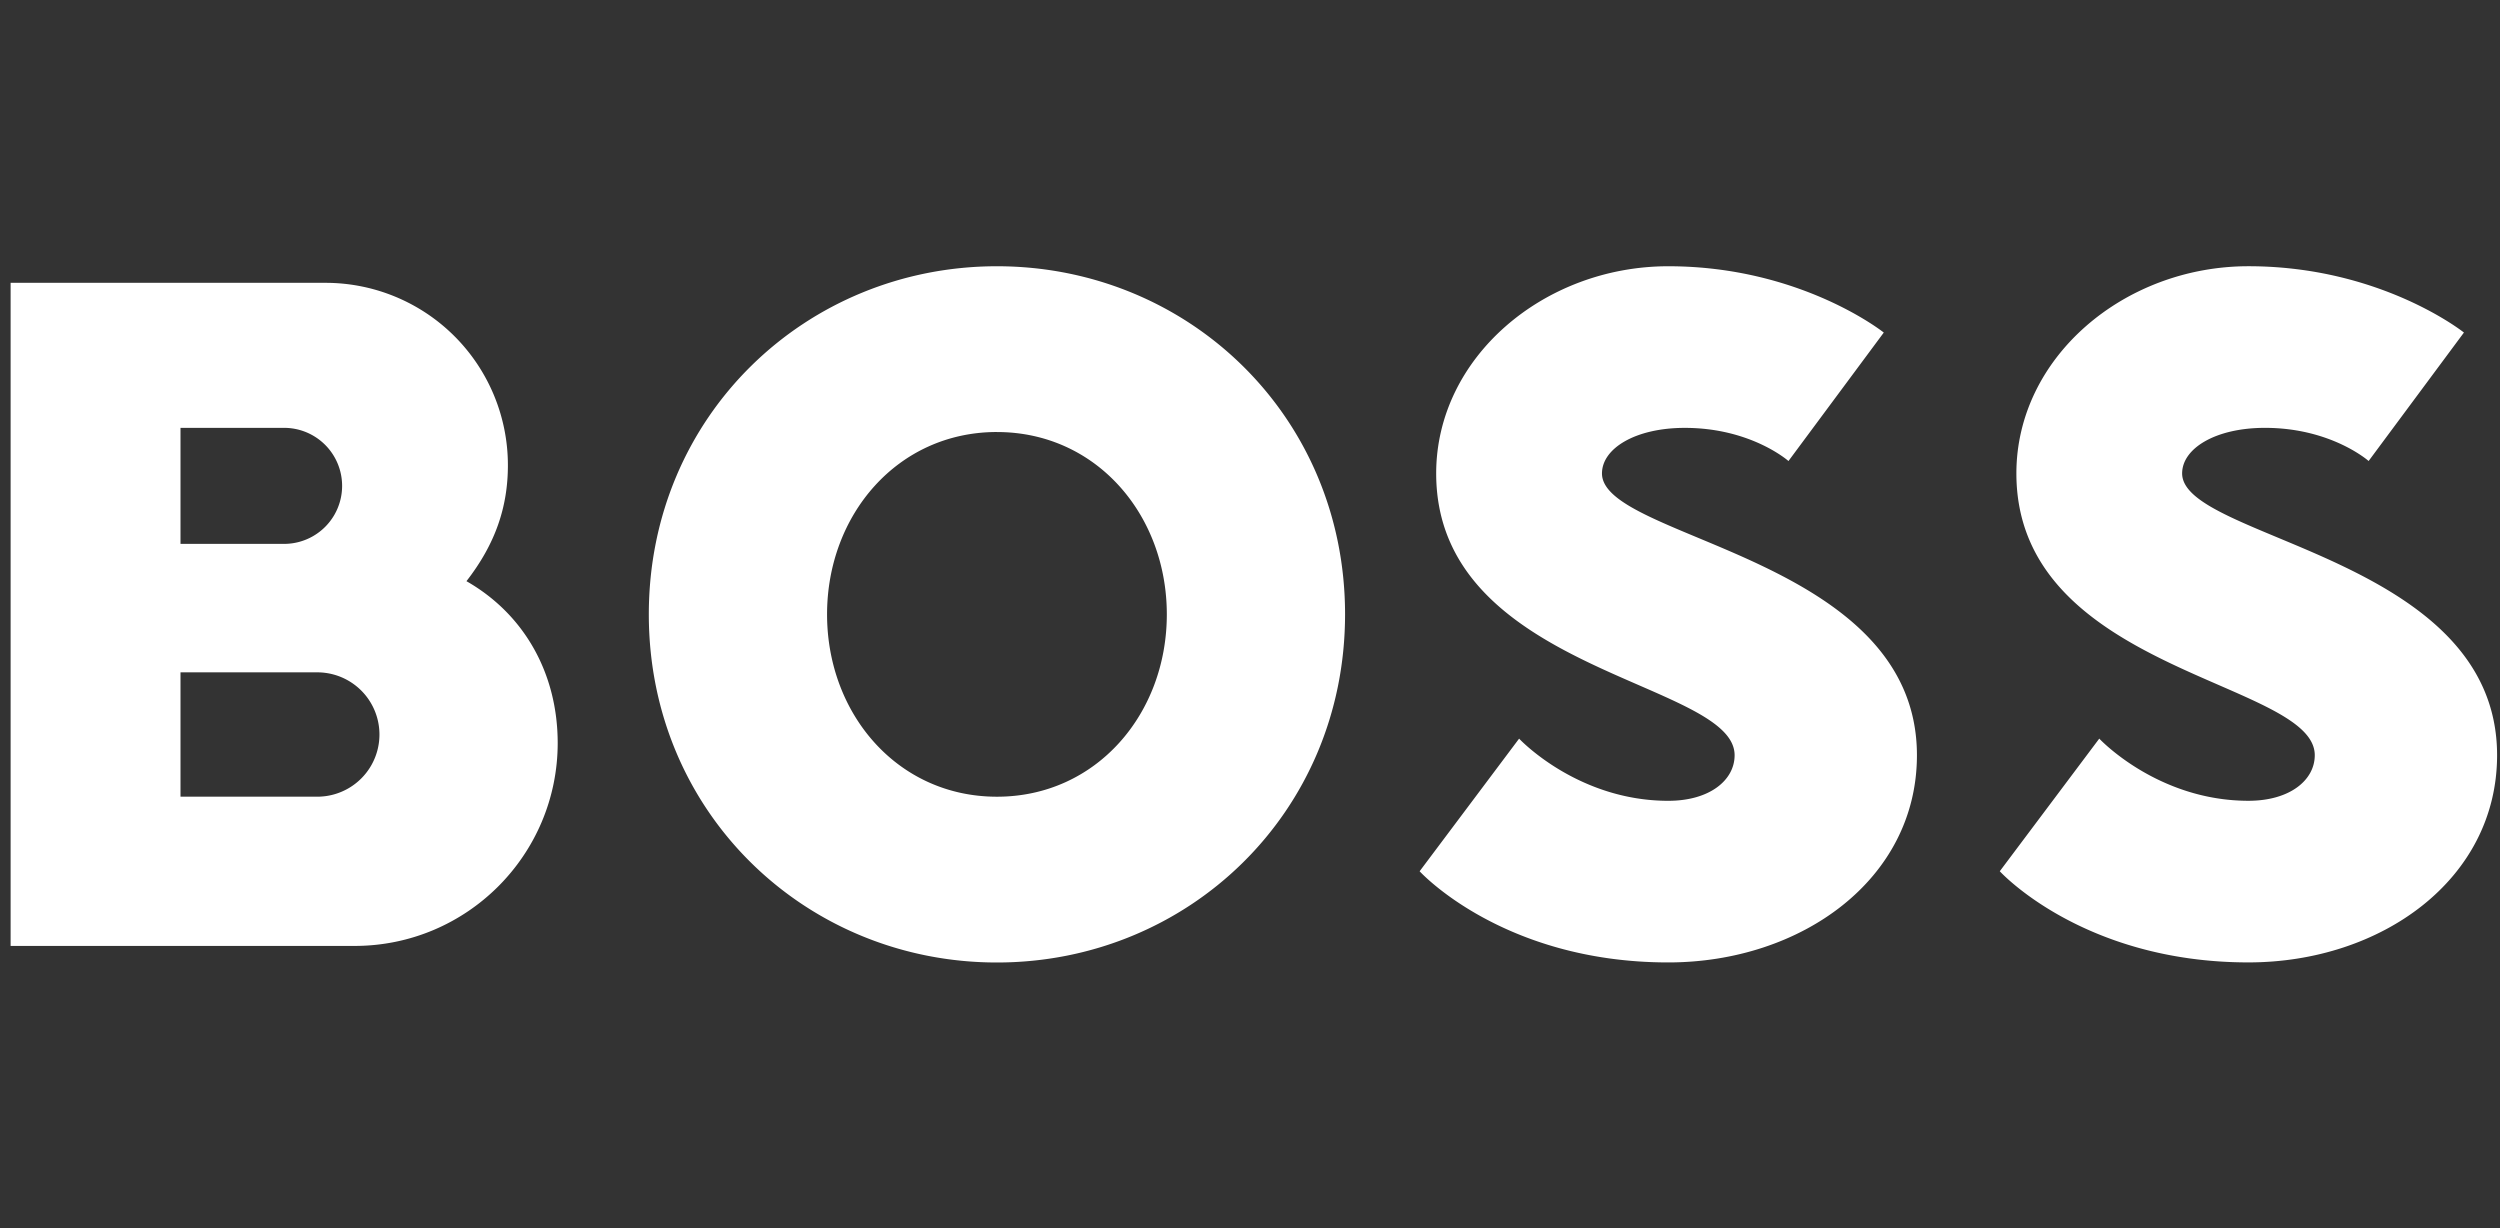 <?xml version="1.0" encoding="utf-8"?>
<svg xmlns="http://www.w3.org/2000/svg" width="114" height="56" fill="none" viewBox="0 0 114 56">
  <rect x="0" y="0" width="114" height="56" fill="#333333" stroke="none"/>
  <path fill="#fff" d="M45.46 19.7c-4.536 0-7.746 3.78-7.746 8.315 0 4.536 3.213 8.315 7.746 8.315 4.536 0 7.747-3.779 7.747-8.315s-3.213-8.314-7.747-8.314Zm0 24.19c-8.693 0-15.874-6.803-15.874-15.875 0-9.069 7.181-15.874 15.874-15.874 8.694 0 15.875 6.802 15.875 15.874-.003 9.07-7.184 15.875-15.875 15.875Zm33.638-9.45c0 1.133-1.134 2.077-3.024 2.077-4.158 0-6.803-2.835-6.803-2.835l-4.536 6.048s3.779 4.157 11.339 4.157c6.048 0 11.338-3.778 11.338-9.448 0-9.072-14.362-9.826-14.362-12.85 0-1.134 1.512-2.078 3.778-2.078 3.024 0 4.726 1.512 4.726 1.512l4.346-5.858s-3.778-3.024-9.826-3.024c-5.67 0-10.584 4.157-10.584 9.448 0 9.072 13.608 9.45 13.608 12.85ZM21.27 26.502c1.323-1.701 1.89-3.389 1.89-5.29a8.315 8.315 0 0 0-8.314-8.315H.484v30.237H16.17c5.114 0 9.261-4.146 9.261-9.258-.003-3.158-1.515-5.862-4.16-7.374ZM8.23 19.51h4.725a2.645 2.645 0 1 1 0 5.291H8.231v-5.29Zm6.237 16.819H8.231v-5.67h6.237a2.835 2.835 0 0 1 0 5.67Zm91.086-1.89c0 1.133-1.134 2.077-3.024 2.077-4.158 0-6.803-2.835-6.803-2.835l-4.536 6.048s3.779 4.157 11.339 4.157c6.048 0 11.338-3.778 11.338-9.448 0-9.072-14.362-9.826-14.362-12.85 0-1.134 1.512-2.078 3.778-2.078 3.024 0 4.726 1.512 4.726 1.512l4.346-5.858s-3.778-3.024-9.826-3.024c-5.67 0-10.582 4.157-10.582 9.448 0 9.072 13.606 9.45 13.606 12.85Z"/>
</svg>